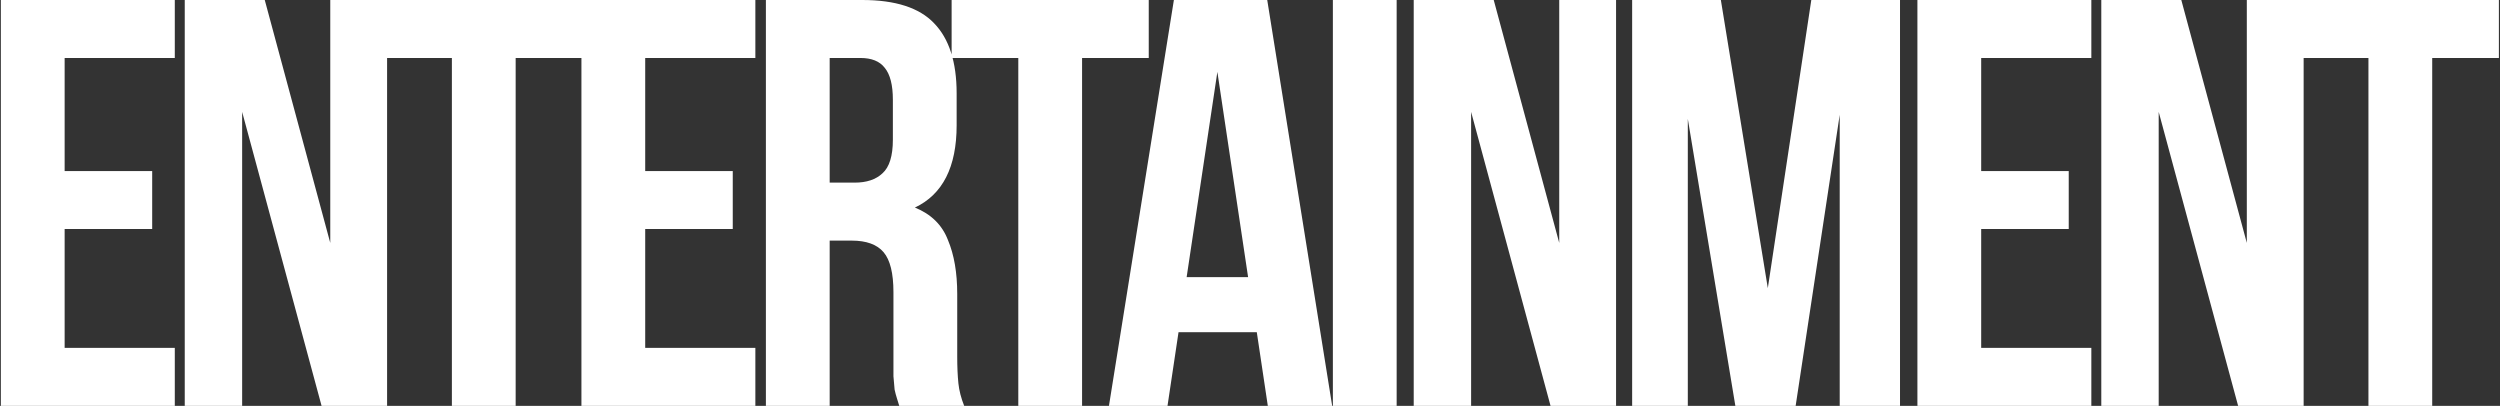 <?xml version="1.0" encoding="UTF-8"?> <svg xmlns="http://www.w3.org/2000/svg" width="1078" height="175" viewBox="0 0 1078 175" fill="none"><rect x="0" y="0" width="1078" height="175" fill="#333333" stroke="none"/><path d="M27.871 73.75H65.621V98.75H27.871V150H75.371V175H0.371V-1.19209e-05H75.371V25H27.871V73.75ZM104.412 48.25V175H79.662V-1.19209e-05H114.162L142.412 104.75V-1.19209e-05H166.912V175H138.662L104.412 48.25ZM166.102 -1.19209e-05H251.102V25H222.352V175H194.852V25H166.102V-1.19209e-05ZM278.213 73.75H315.963V98.75H278.213V150H325.713V175H250.713V-1.19209e-05H325.713V25H278.213V73.75ZM387.754 175C387.421 173.833 387.087 172.75 386.754 171.75C386.421 170.75 386.087 169.5 385.754 168C385.587 166.5 385.421 164.583 385.254 162.25C385.254 159.917 385.254 157 385.254 153.5V126C385.254 117.833 383.837 112.083 381.004 108.75C378.171 105.417 373.587 103.75 367.254 103.75H357.754V175H330.254V-1.19209e-05H371.754C386.087 -1.19209e-05 396.421 3.333 402.754 10C409.254 16.667 412.504 26.75 412.504 40.25V54C412.504 72 406.504 83.833 394.504 89.5C401.504 92.333 406.254 97 408.754 103.5C411.421 109.833 412.754 117.583 412.754 126.75V153.75C412.754 158.083 412.921 161.917 413.254 165.25C413.587 168.417 414.421 171.667 415.754 175H387.754ZM357.754 25V78.75H368.504C373.671 78.75 377.671 77.417 380.504 74.75C383.504 72.083 385.004 67.25 385.004 60.25V43C385.004 36.667 383.837 32.083 381.504 29.25C379.337 26.417 375.837 25 371.004 25H357.754ZM410.34 -1.19209e-05H495.34V25H466.59V175H439.09V25H410.34V-1.19209e-05ZM574.43 175H546.68L541.93 143.25H508.18L503.43 175H478.18L506.18 -1.19209e-05H546.43L574.43 175ZM511.68 119.5H538.18L524.93 31L511.68 119.5ZM574.736 -1.19209e-05H602.236V175H574.736V-1.19209e-05ZM634.344 48.25V175H609.594V-1.19209e-05H644.094L672.344 104.75V-1.19209e-05H696.844V175H668.594L634.344 48.25ZM762.283 124.25L781.033 -1.19209e-05H819.283V175H793.283V49.5L774.283 175H748.283L727.783 51.25V175H703.783V-1.19209e-05H742.033L762.283 124.25ZM854.287 73.75H892.037V98.75H854.287V150H901.787V175H826.787V-1.19209e-05H901.787V25H854.287V73.75ZM930.828 48.25V175H906.078V-1.19209e-05H940.578L968.828 104.75V-1.19209e-05H993.328V175H965.078L930.828 48.25ZM992.518 -1.19209e-05H1077.52V25H1048.77V175H1021.27V25H992.518V-1.19209e-05Z" fill="white"></path></svg> 